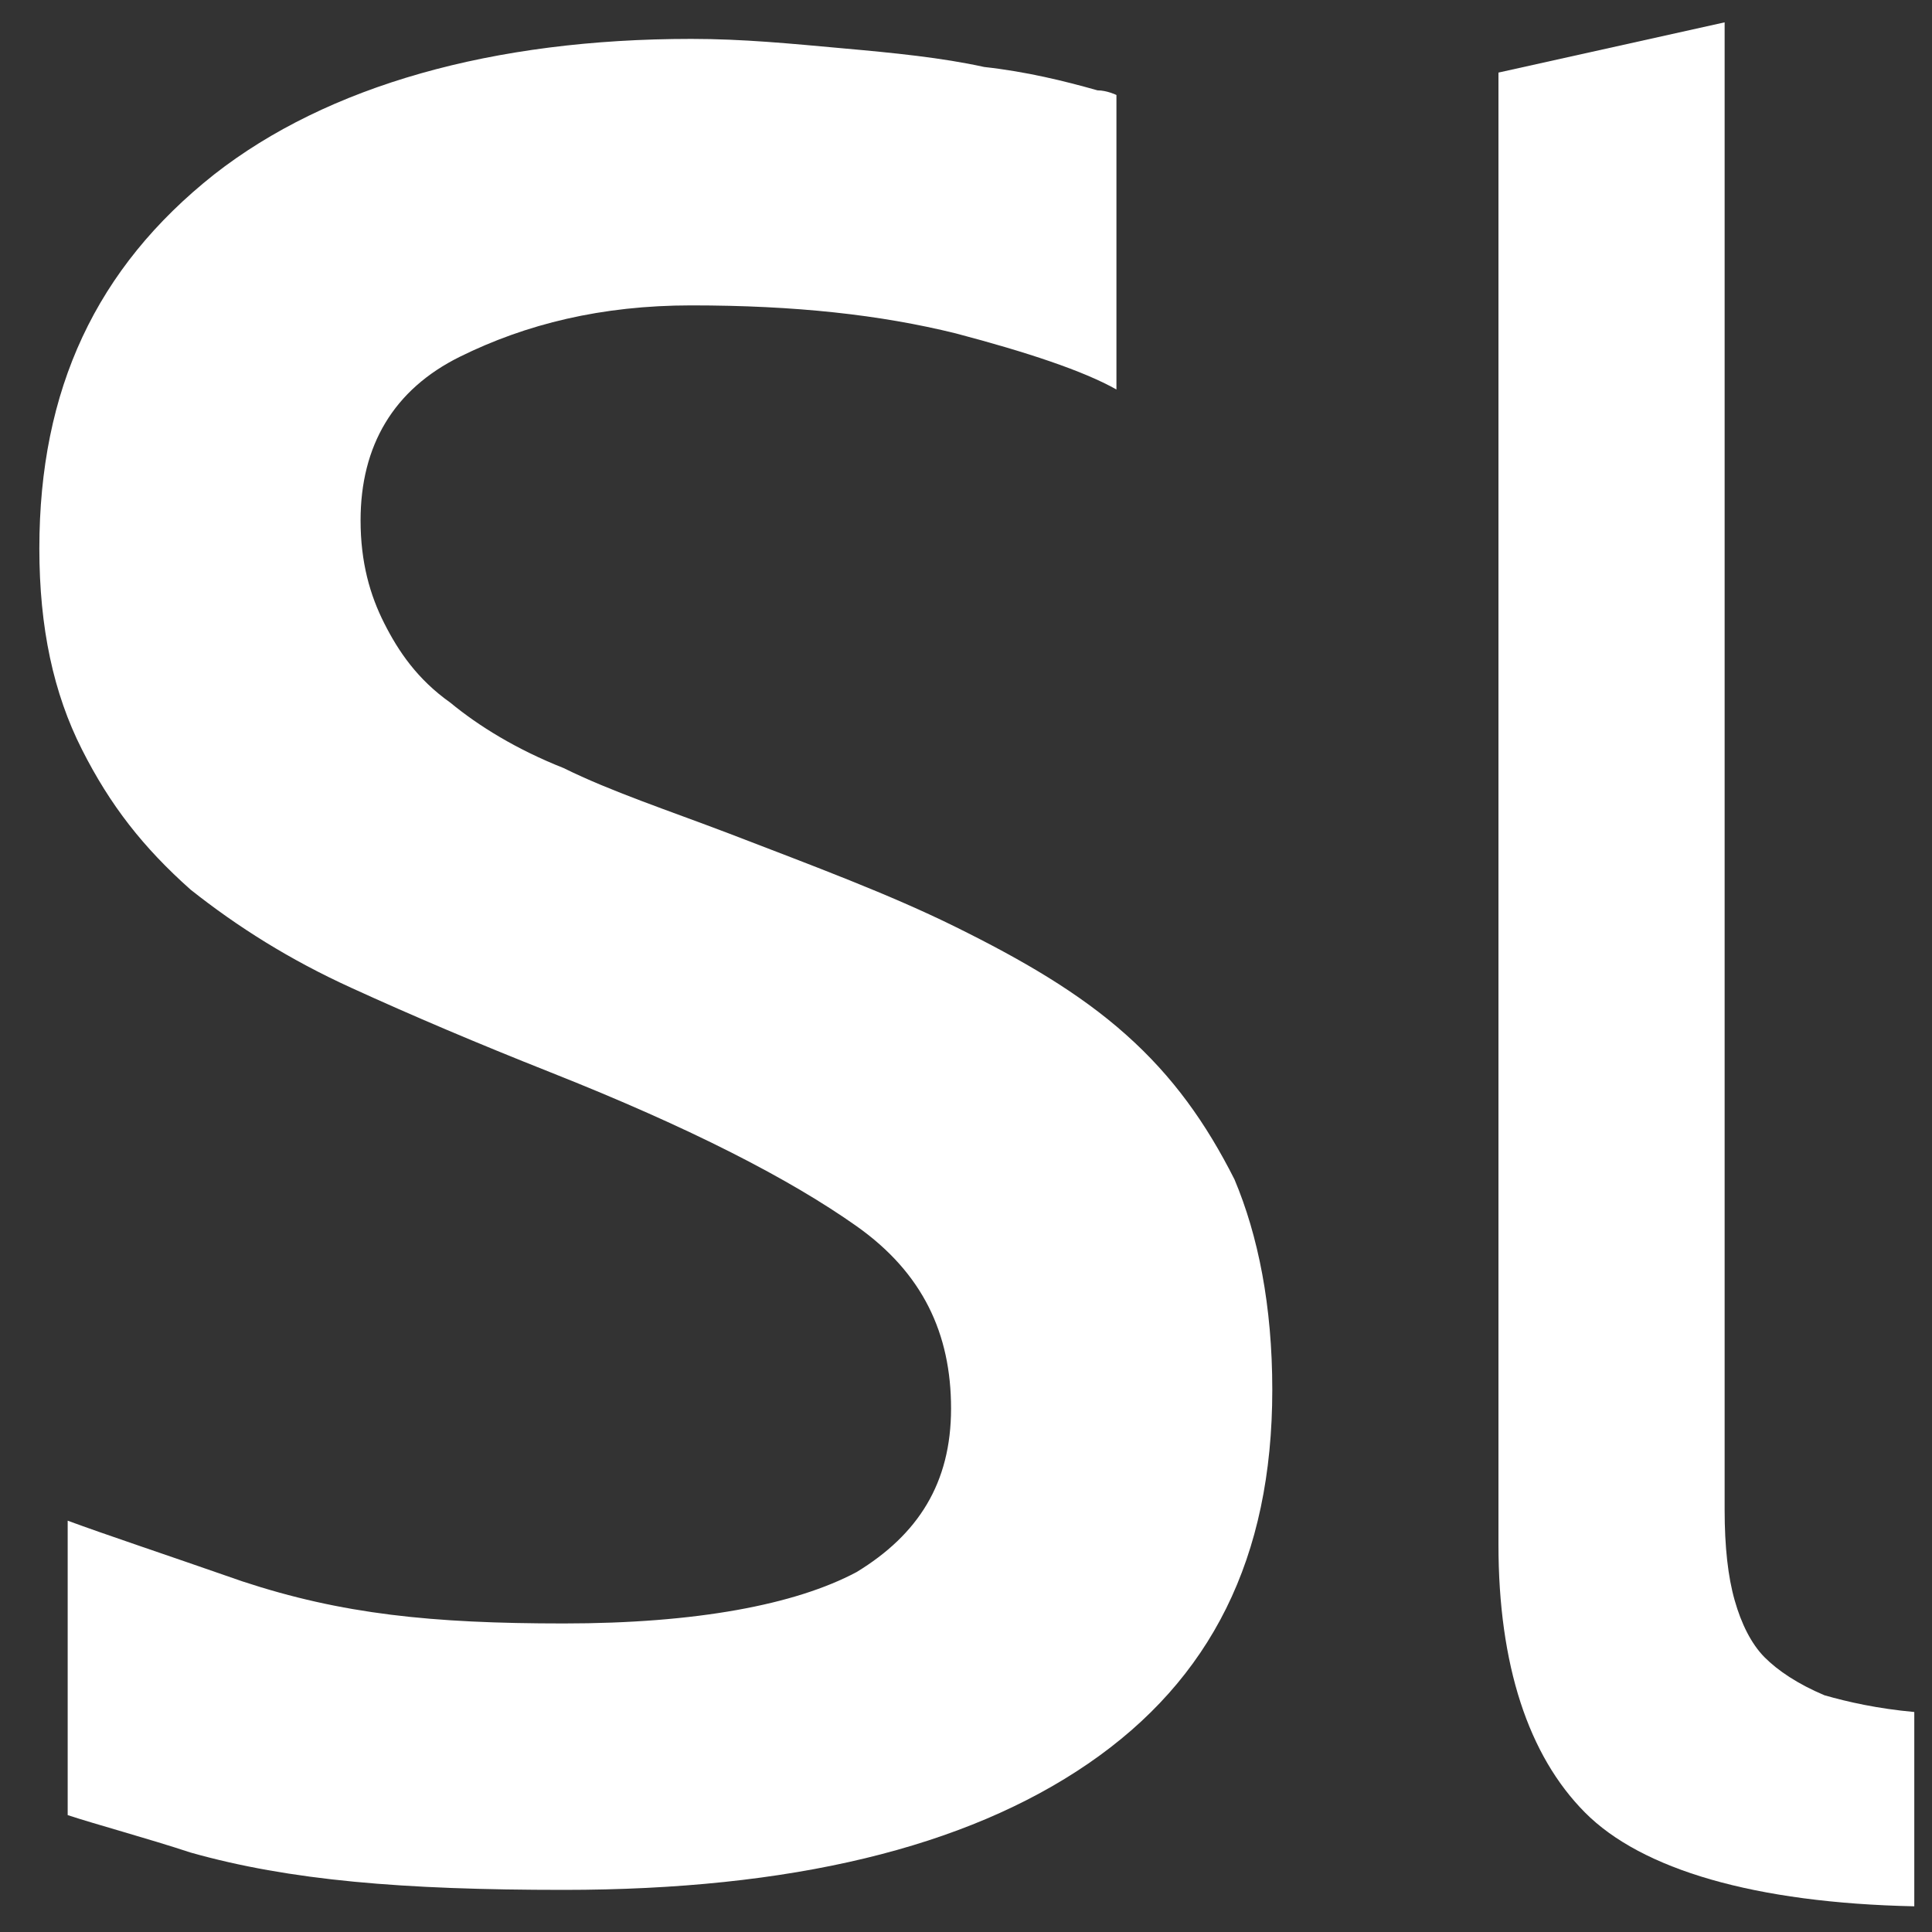 <svg width="30" height="30" viewBox="0 0 30 30" fill="none" xmlns="http://www.w3.org/2000/svg">
<rect x="0" y="0" width="30" height="30" fill="#333333" stroke="none"/>
<path d="M17.482 16.064C16.749 15.411 15.869 14.903 14.842 14.395C13.815 13.887 12.641 13.451 11.321 12.943C10.367 12.58 9.487 12.29 8.753 11.927C8.02 11.637 7.433 11.274 6.993 10.911C6.48 10.548 6.186 10.113 5.966 9.677C5.746 9.242 5.599 8.734 5.599 8.08C5.599 6.919 6.113 6.048 7.14 5.54C8.167 5.032 9.34 4.742 10.734 4.742C12.348 4.742 13.668 4.887 14.842 5.177C15.942 5.467 16.822 5.758 17.336 6.048V1.475C17.336 1.475 17.189 1.403 17.042 1.403C16.529 1.258 15.942 1.113 15.282 1.04C14.622 0.895 13.888 0.822 13.081 0.75C12.274 0.677 11.541 0.604 10.734 0.604C7.653 0.604 5.086 1.33 3.325 2.709C1.492 4.161 0.611 6.048 0.611 8.516C0.611 9.75 0.831 10.766 1.272 11.637C1.712 12.508 2.225 13.161 2.959 13.814C3.692 14.395 4.499 14.903 5.453 15.338C6.406 15.774 7.433 16.209 8.533 16.645C10.734 17.516 12.274 18.314 13.301 19.04C14.328 19.766 14.768 20.709 14.768 21.871C14.768 23.032 14.255 23.83 13.301 24.411C12.348 24.919 10.807 25.209 8.753 25.209C6.7 25.209 5.306 25.064 3.765 24.556C2.518 24.121 1.638 23.83 1.051 23.613V28.185C1.492 28.33 2.298 28.548 2.959 28.766C4.499 29.201 6.259 29.346 8.753 29.346C12.274 29.346 14.988 28.693 16.895 27.387C18.803 26.08 19.756 24.193 19.756 21.58C19.756 20.274 19.536 19.185 19.169 18.314C18.729 17.443 18.216 16.717 17.482 16.064Z" fill="white"/>
<g clip-path="url(#clip0_620_855)">
<path d="M27.4 25.734C27.194 25.526 27.039 25.214 26.936 24.85C26.832 24.485 26.78 24.017 26.78 23.445V0.347L23.268 1.127V23.983C23.268 25.855 23.733 27.26 24.611 28.144C25.489 29.029 27.245 29.549 29.725 29.601V26.584C29.156 26.532 28.692 26.428 28.33 26.324C27.917 26.15 27.607 25.942 27.4 25.734Z" fill="white"/>
</g>
<defs>
<clipPath id="clip0_620_855">
<rect width="7.059" height="30" fill="white" transform="translate(22.941)"/>
</clipPath>
</defs>
</svg>
